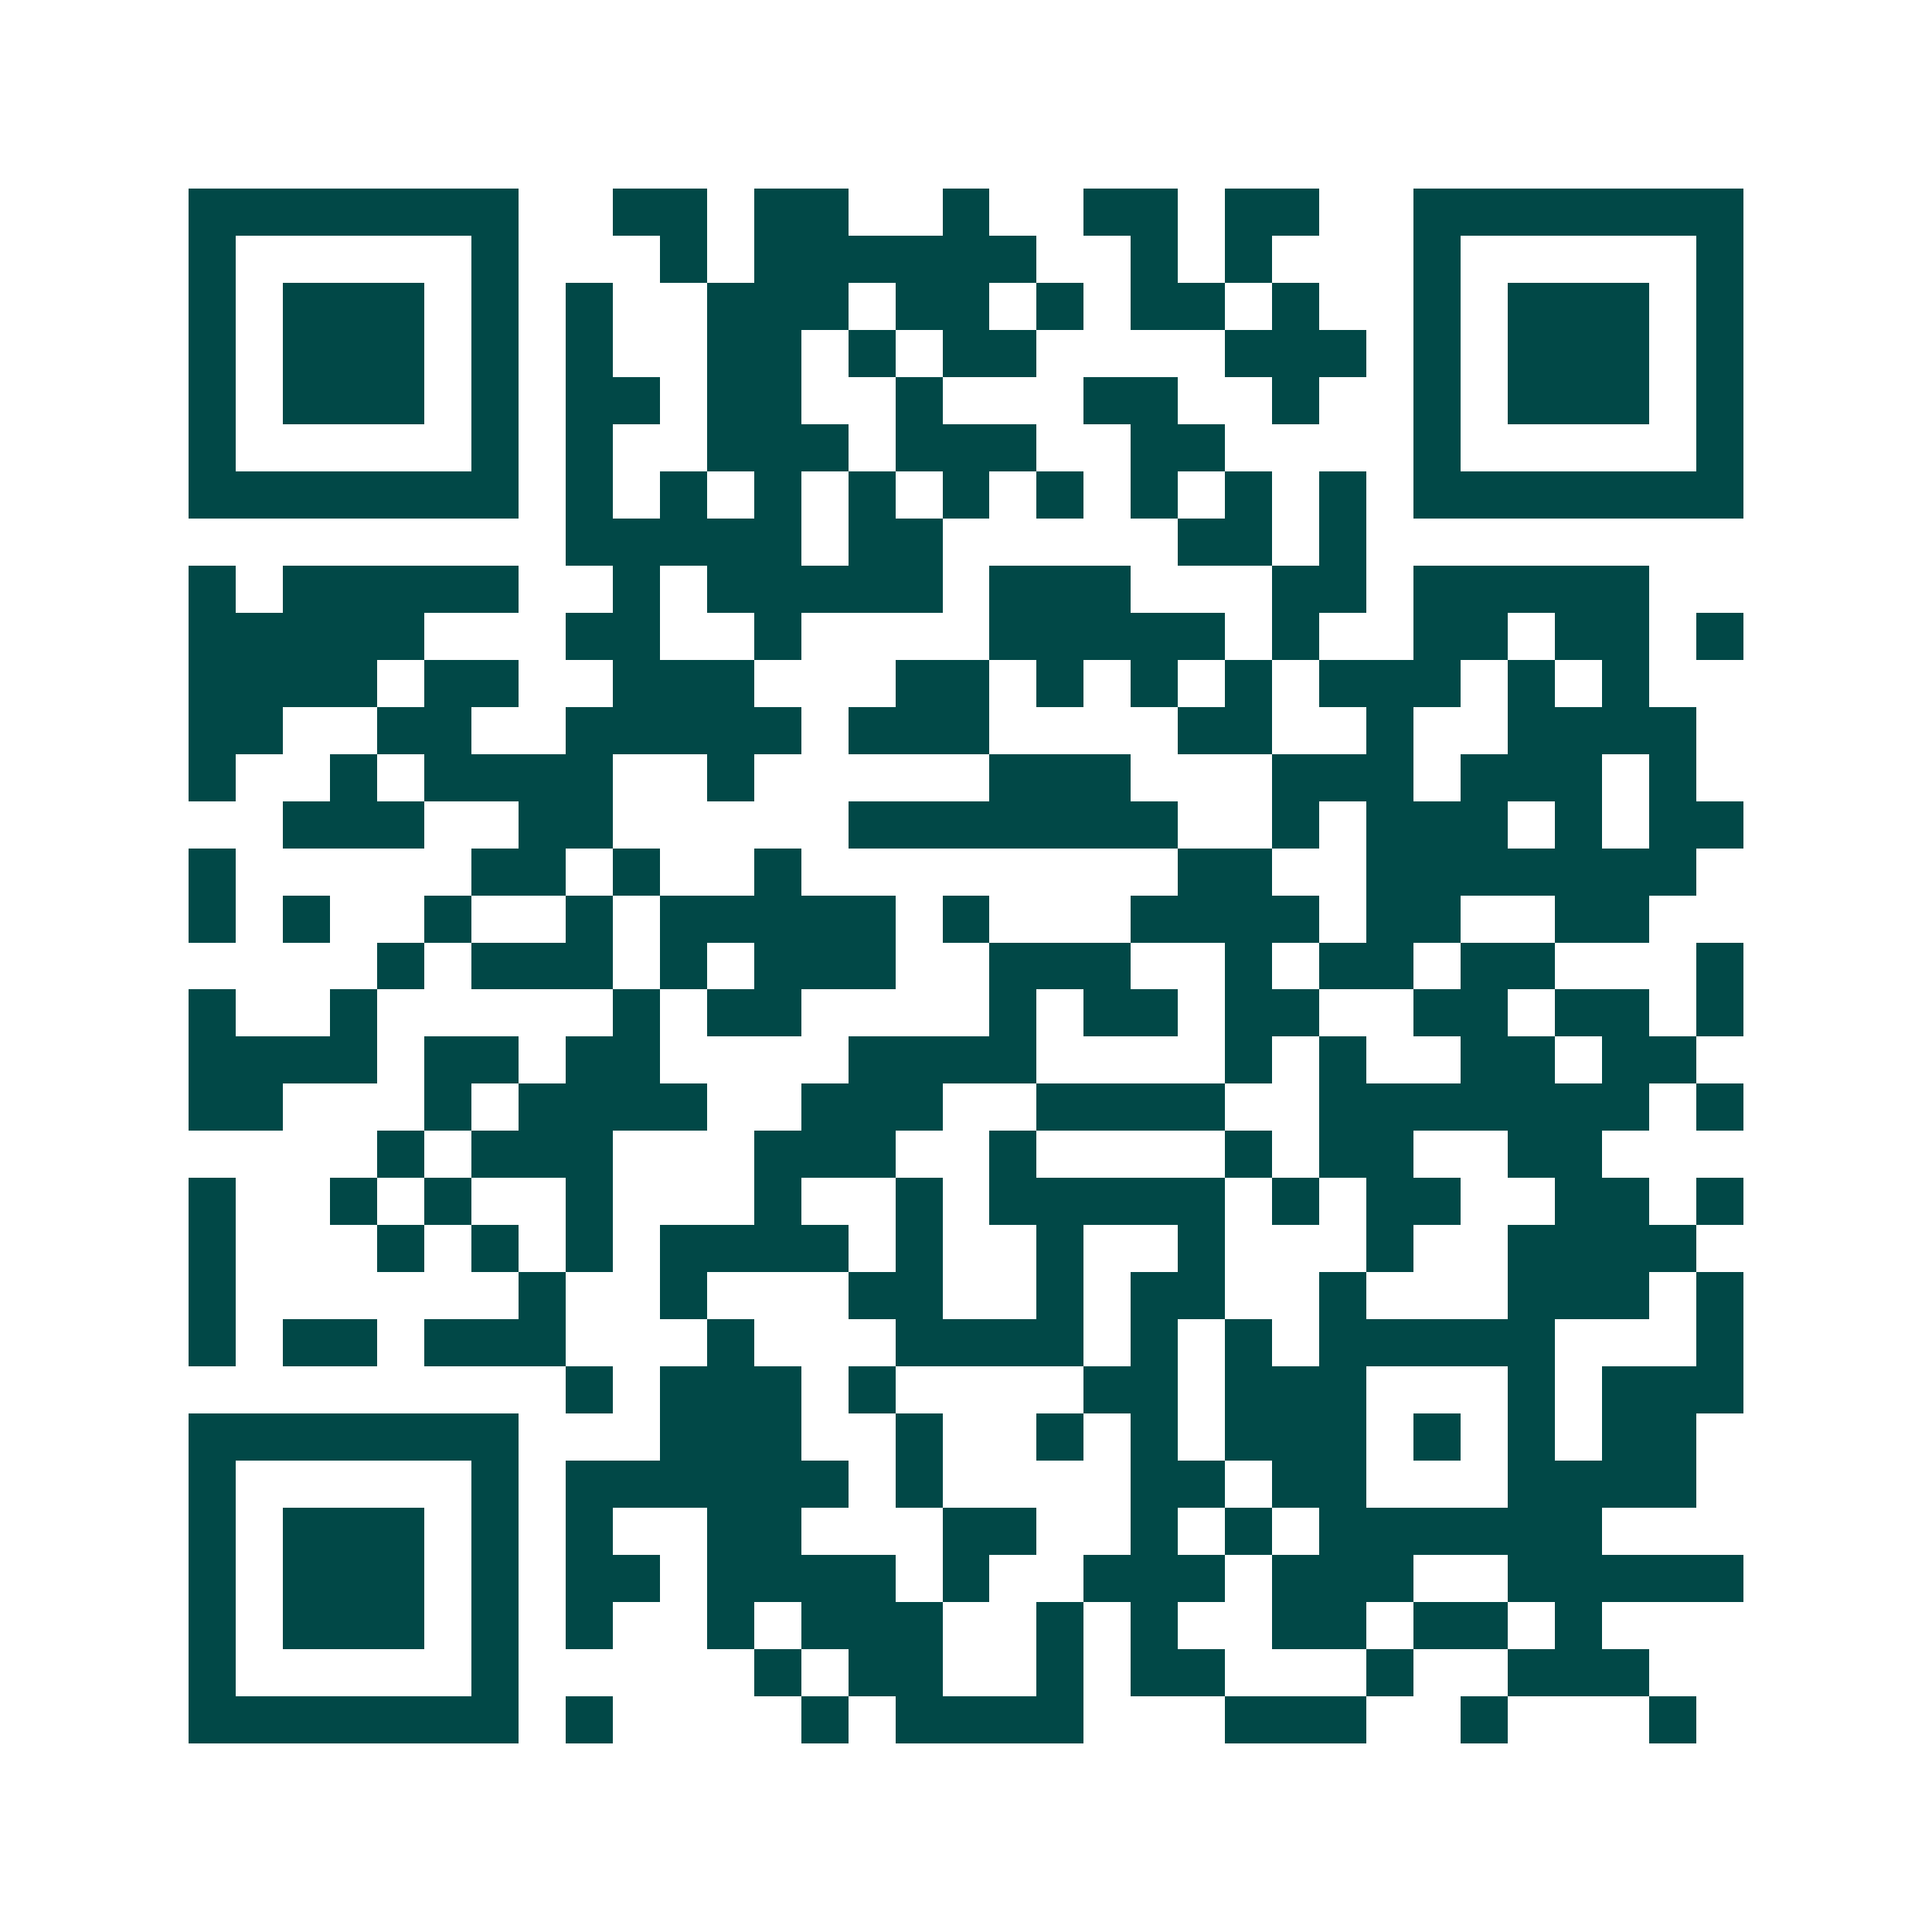 <svg xmlns="http://www.w3.org/2000/svg" width="200" height="200" viewBox="0 0 41 41" shape-rendering="crispEdges"><path fill="#ffffff" d="M0 0h41v41H0z"/><path stroke="#014847" d="M4 4.5h7m2 0h2m1 0h2m2 0h1m2 0h2m1 0h2m2 0h7M4 5.5h1m5 0h1m3 0h1m1 0h6m2 0h1m1 0h1m3 0h1m5 0h1M4 6.5h1m1 0h3m1 0h1m1 0h1m2 0h3m1 0h2m1 0h1m1 0h2m1 0h1m2 0h1m1 0h3m1 0h1M4 7.5h1m1 0h3m1 0h1m1 0h1m2 0h2m1 0h1m1 0h2m4 0h3m1 0h1m1 0h3m1 0h1M4 8.5h1m1 0h3m1 0h1m1 0h2m1 0h2m2 0h1m3 0h2m2 0h1m2 0h1m1 0h3m1 0h1M4 9.5h1m5 0h1m1 0h1m2 0h3m1 0h3m2 0h2m4 0h1m5 0h1M4 10.5h7m1 0h1m1 0h1m1 0h1m1 0h1m1 0h1m1 0h1m1 0h1m1 0h1m1 0h1m1 0h7M12 11.5h5m1 0h2m5 0h2m1 0h1M4 12.5h1m1 0h5m2 0h1m1 0h5m1 0h3m3 0h2m1 0h5M4 13.5h5m3 0h2m2 0h1m4 0h5m1 0h1m2 0h2m1 0h2m1 0h1M4 14.5h4m1 0h2m2 0h3m3 0h2m1 0h1m1 0h1m1 0h1m1 0h3m1 0h1m1 0h1M4 15.5h2m2 0h2m2 0h5m1 0h3m4 0h2m2 0h1m2 0h4M4 16.5h1m2 0h1m1 0h4m2 0h1m5 0h3m3 0h3m1 0h3m1 0h1M6 17.5h3m2 0h2m5 0h7m2 0h1m1 0h3m1 0h1m1 0h2M4 18.5h1m5 0h2m1 0h1m2 0h1m8 0h2m2 0h7M4 19.5h1m1 0h1m2 0h1m2 0h1m1 0h5m1 0h1m3 0h4m1 0h2m2 0h2M8 20.5h1m1 0h3m1 0h1m1 0h3m2 0h3m2 0h1m1 0h2m1 0h2m3 0h1M4 21.5h1m2 0h1m5 0h1m1 0h2m4 0h1m1 0h2m1 0h2m2 0h2m1 0h2m1 0h1M4 22.5h4m1 0h2m1 0h2m4 0h4m4 0h1m1 0h1m2 0h2m1 0h2M4 23.5h2m3 0h1m1 0h4m2 0h3m2 0h4m2 0h7m1 0h1M8 24.5h1m1 0h3m3 0h3m2 0h1m4 0h1m1 0h2m2 0h2M4 25.5h1m2 0h1m1 0h1m2 0h1m3 0h1m2 0h1m1 0h5m1 0h1m1 0h2m2 0h2m1 0h1M4 26.5h1m3 0h1m1 0h1m1 0h1m1 0h4m1 0h1m2 0h1m2 0h1m3 0h1m2 0h4M4 27.5h1m6 0h1m2 0h1m3 0h2m2 0h1m1 0h2m2 0h1m3 0h3m1 0h1M4 28.5h1m1 0h2m1 0h3m3 0h1m3 0h4m1 0h1m1 0h1m1 0h5m3 0h1M12 29.5h1m1 0h3m1 0h1m4 0h2m1 0h3m3 0h1m1 0h3M4 30.5h7m3 0h3m2 0h1m2 0h1m1 0h1m1 0h3m1 0h1m1 0h1m1 0h2M4 31.5h1m5 0h1m1 0h6m1 0h1m4 0h2m1 0h2m3 0h4M4 32.5h1m1 0h3m1 0h1m1 0h1m2 0h2m3 0h2m2 0h1m1 0h1m1 0h6M4 33.5h1m1 0h3m1 0h1m1 0h2m1 0h4m1 0h1m2 0h3m1 0h3m2 0h5M4 34.5h1m1 0h3m1 0h1m1 0h1m2 0h1m1 0h3m2 0h1m1 0h1m2 0h2m1 0h2m1 0h1M4 35.5h1m5 0h1m5 0h1m1 0h2m2 0h1m1 0h2m3 0h1m2 0h3M4 36.5h7m1 0h1m4 0h1m1 0h4m3 0h3m2 0h1m3 0h1"/></svg>
